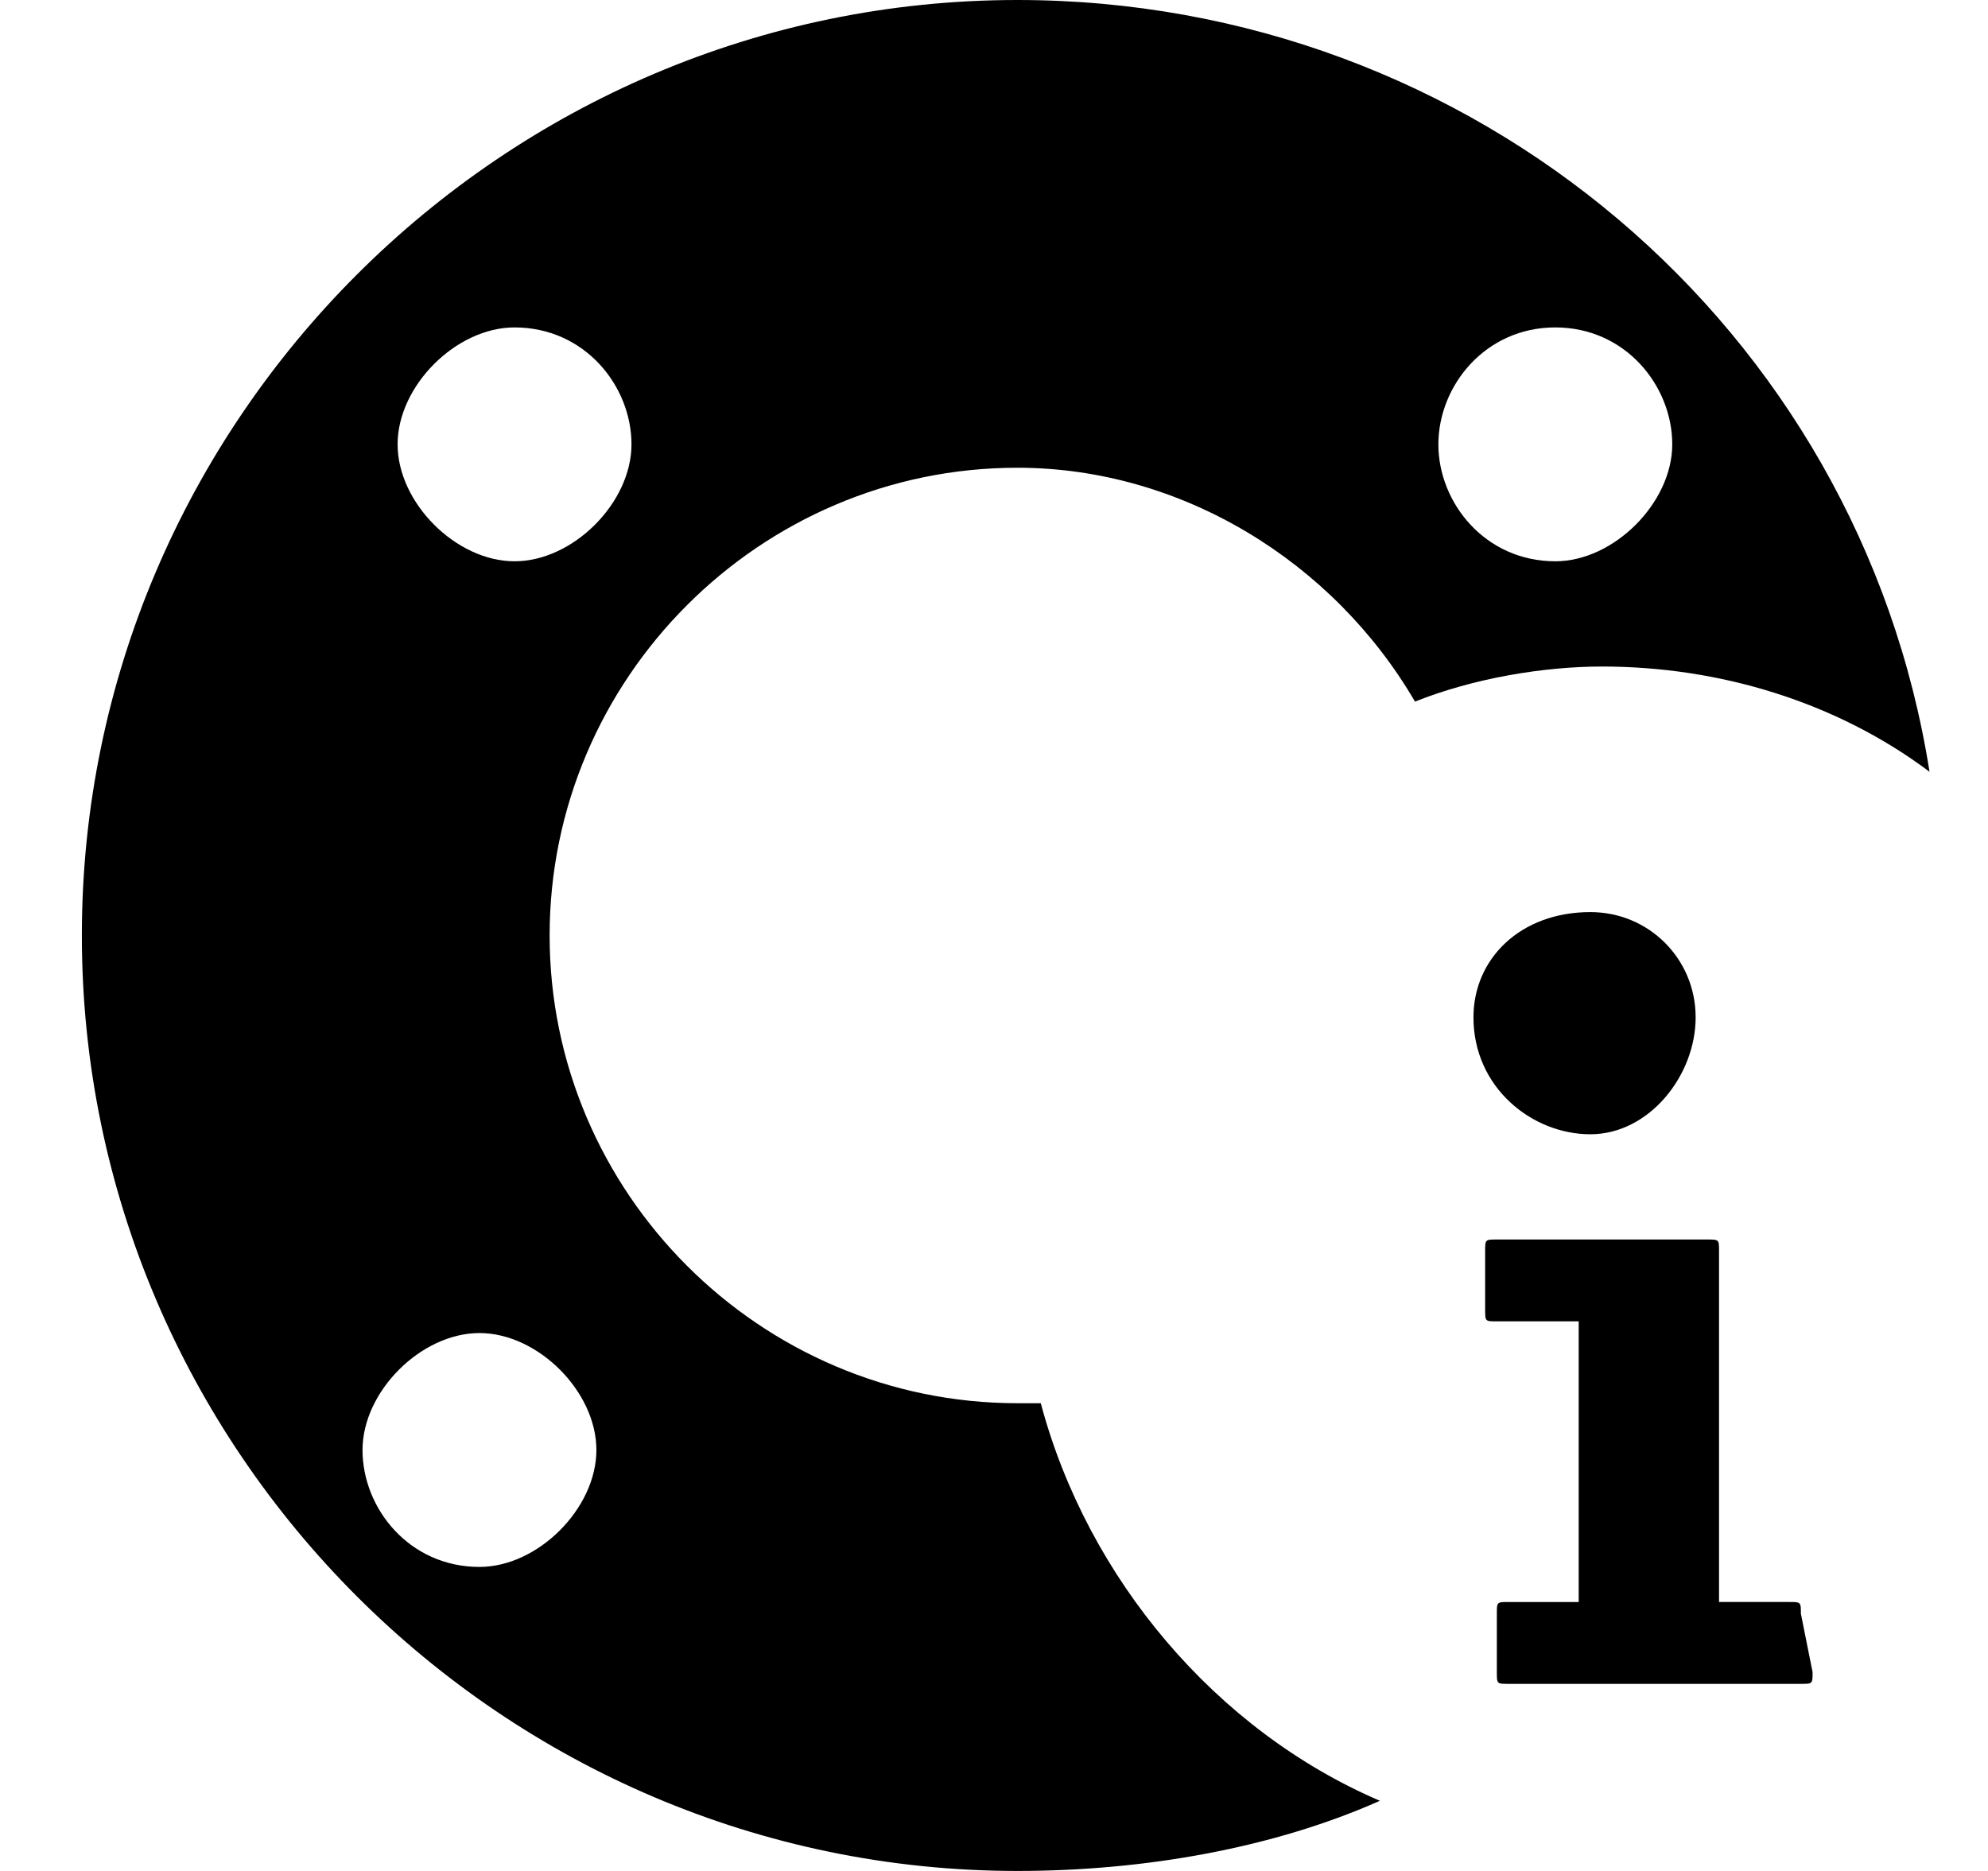 <?xml version="1.0" encoding="utf-8"?>
<!-- Generator: Adobe Illustrator 23.0.4, SVG Export Plug-In . SVG Version: 6.00 Build 0)  -->
<svg version="1.1" id="Layer_1" xmlns="http://www.w3.org/2000/svg" xmlns:xlink="http://www.w3.org/1999/xlink" x="0px" y="0px"
	 viewBox="0 0 17 16" style="enable-background:new 0 0 17 16;" xml:space="preserve">
<path d="M8.9,12c-0.1,0-0.1,0-0.2,0c-2.2,0-4-1.8-4-4s1.8-4,4-4c1.4,0,2.7,0.8,3.4,2c0.5-0.2,1.1-0.3,1.6-0.3c1,0,2,0.3,2.8,0.9
	C15.9,2.8,12.6,0,8.7,0c-4.4,0-8,3.6-8,8s3.6,8,8,8c1.1,0,2.2-0.2,3.1-0.6C10.4,14.8,9.3,13.5,8.9,12z M13.3,2.8c0.6,0,1,0.5,1,1
	s-0.5,1-1,1c-0.6,0-1-0.5-1-1S12.7,2.8,13.3,2.8z M4.4,2.8c0.6,0,1,0.5,1,1s-0.5,1-1,1s-1-0.5-1-1S3.9,2.8,4.4,2.8z M4.1,13.4
	c-0.6,0-1-0.5-1-1s0.5-1,1-1s1,0.5,1,1S4.6,13.4,4.1,13.4z"/>
<path id="Fill-1502" d="M13.6,9.7c-0.5,0-1-0.4-1-1c0-0.5,0.4-0.9,1-0.9c0.5,0,0.9,0.4,0.9,0.9S14.1,9.7,13.6,9.7z M15.5,14.3
	c0,0.1,0,0.1-0.1,0.1h-2.5c-0.1,0-0.1,0-0.1-0.1v-0.5c0-0.1,0-0.1,0.1-0.1h0.6v-2.4h-0.7c-0.1,0-0.1,0-0.1-0.1v-0.5
	c0-0.1,0-0.1,0.1-0.1h1.8c0.1,0,0.1,0,0.1,0.1v3h0.6c0.1,0,0.1,0,0.1,0.1L15.5,14.3L15.5,14.3z"/>
</svg>
